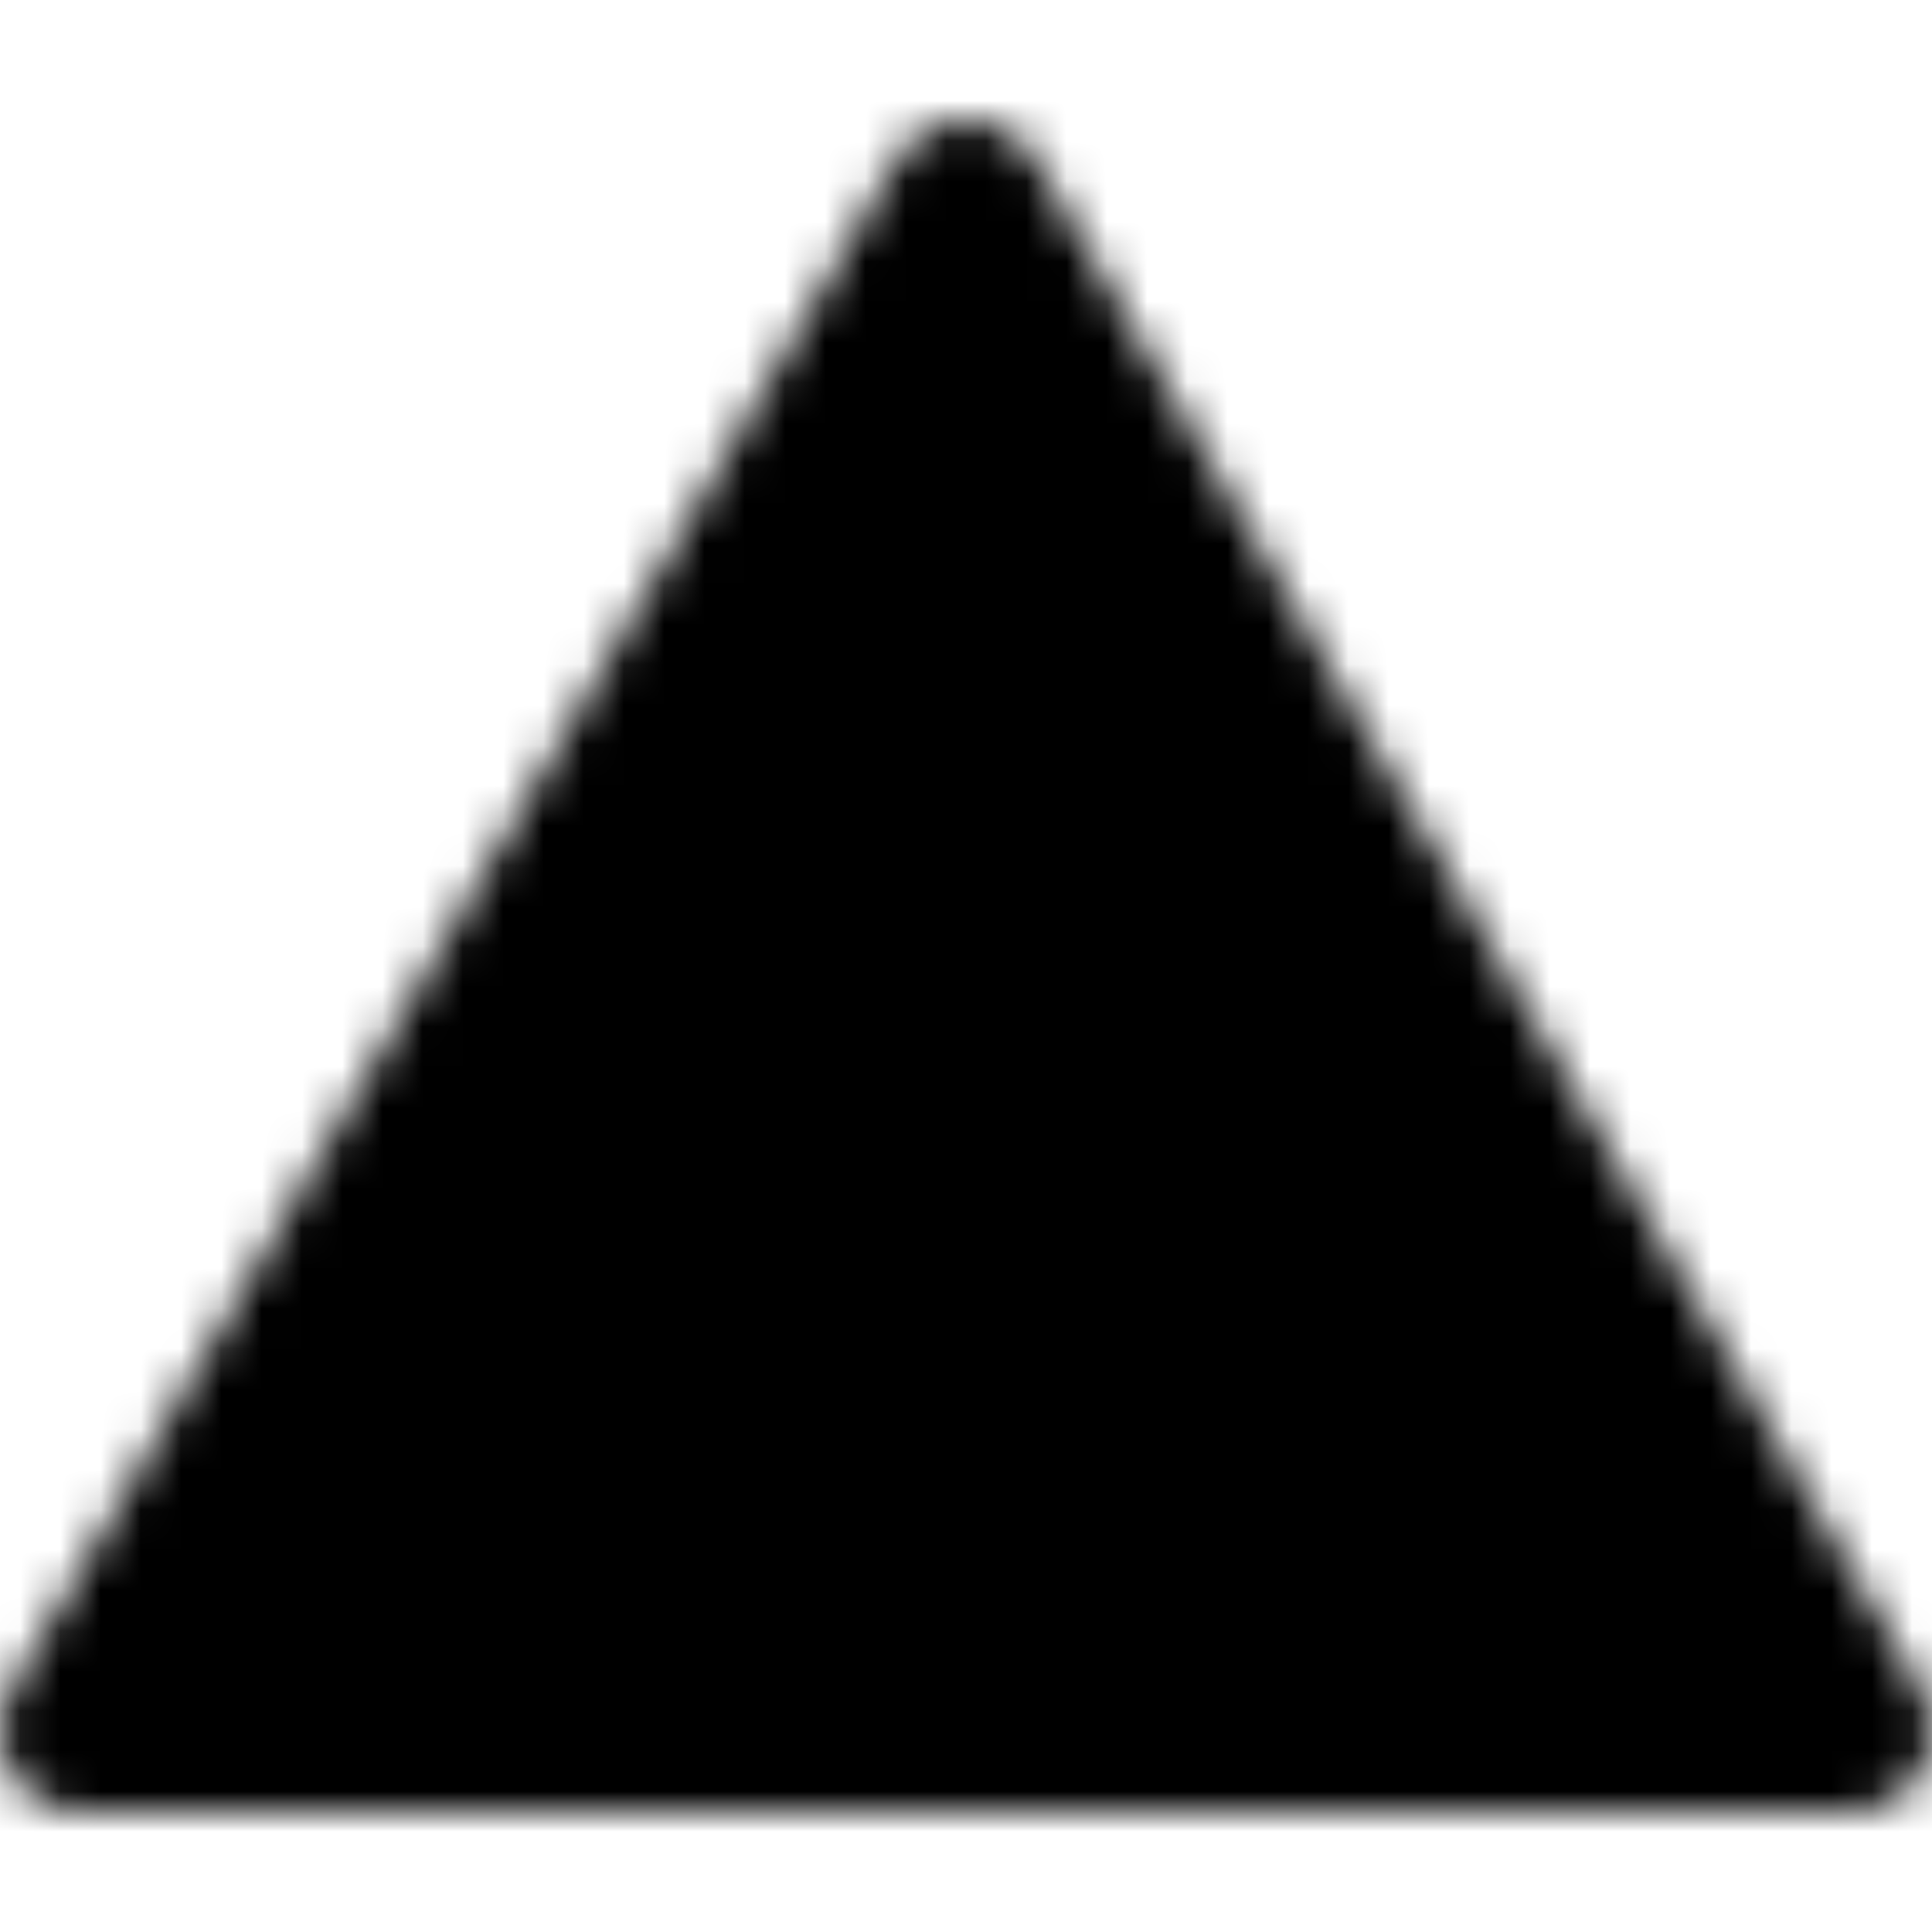 <?xml version="1.0" encoding="utf-8"?>
<!-- Generator: www.svgicons.com -->
<svg xmlns="http://www.w3.org/2000/svg" width="800" height="800" viewBox="0 0 48 48">
<defs><mask id="ipTCaution0"><g fill="none" stroke="#fff" stroke-width="4"><path fill="#555" fill-rule="evenodd" stroke-linejoin="round" d="M24 5L2 43h44z" clip-rule="evenodd"/><path stroke-linecap="round" d="M24 35v1m0-17l.008 10"/></g></mask></defs><path fill="currentColor" d="M0 0h48v48H0z" mask="url(#ipTCaution0)"/>
</svg>
